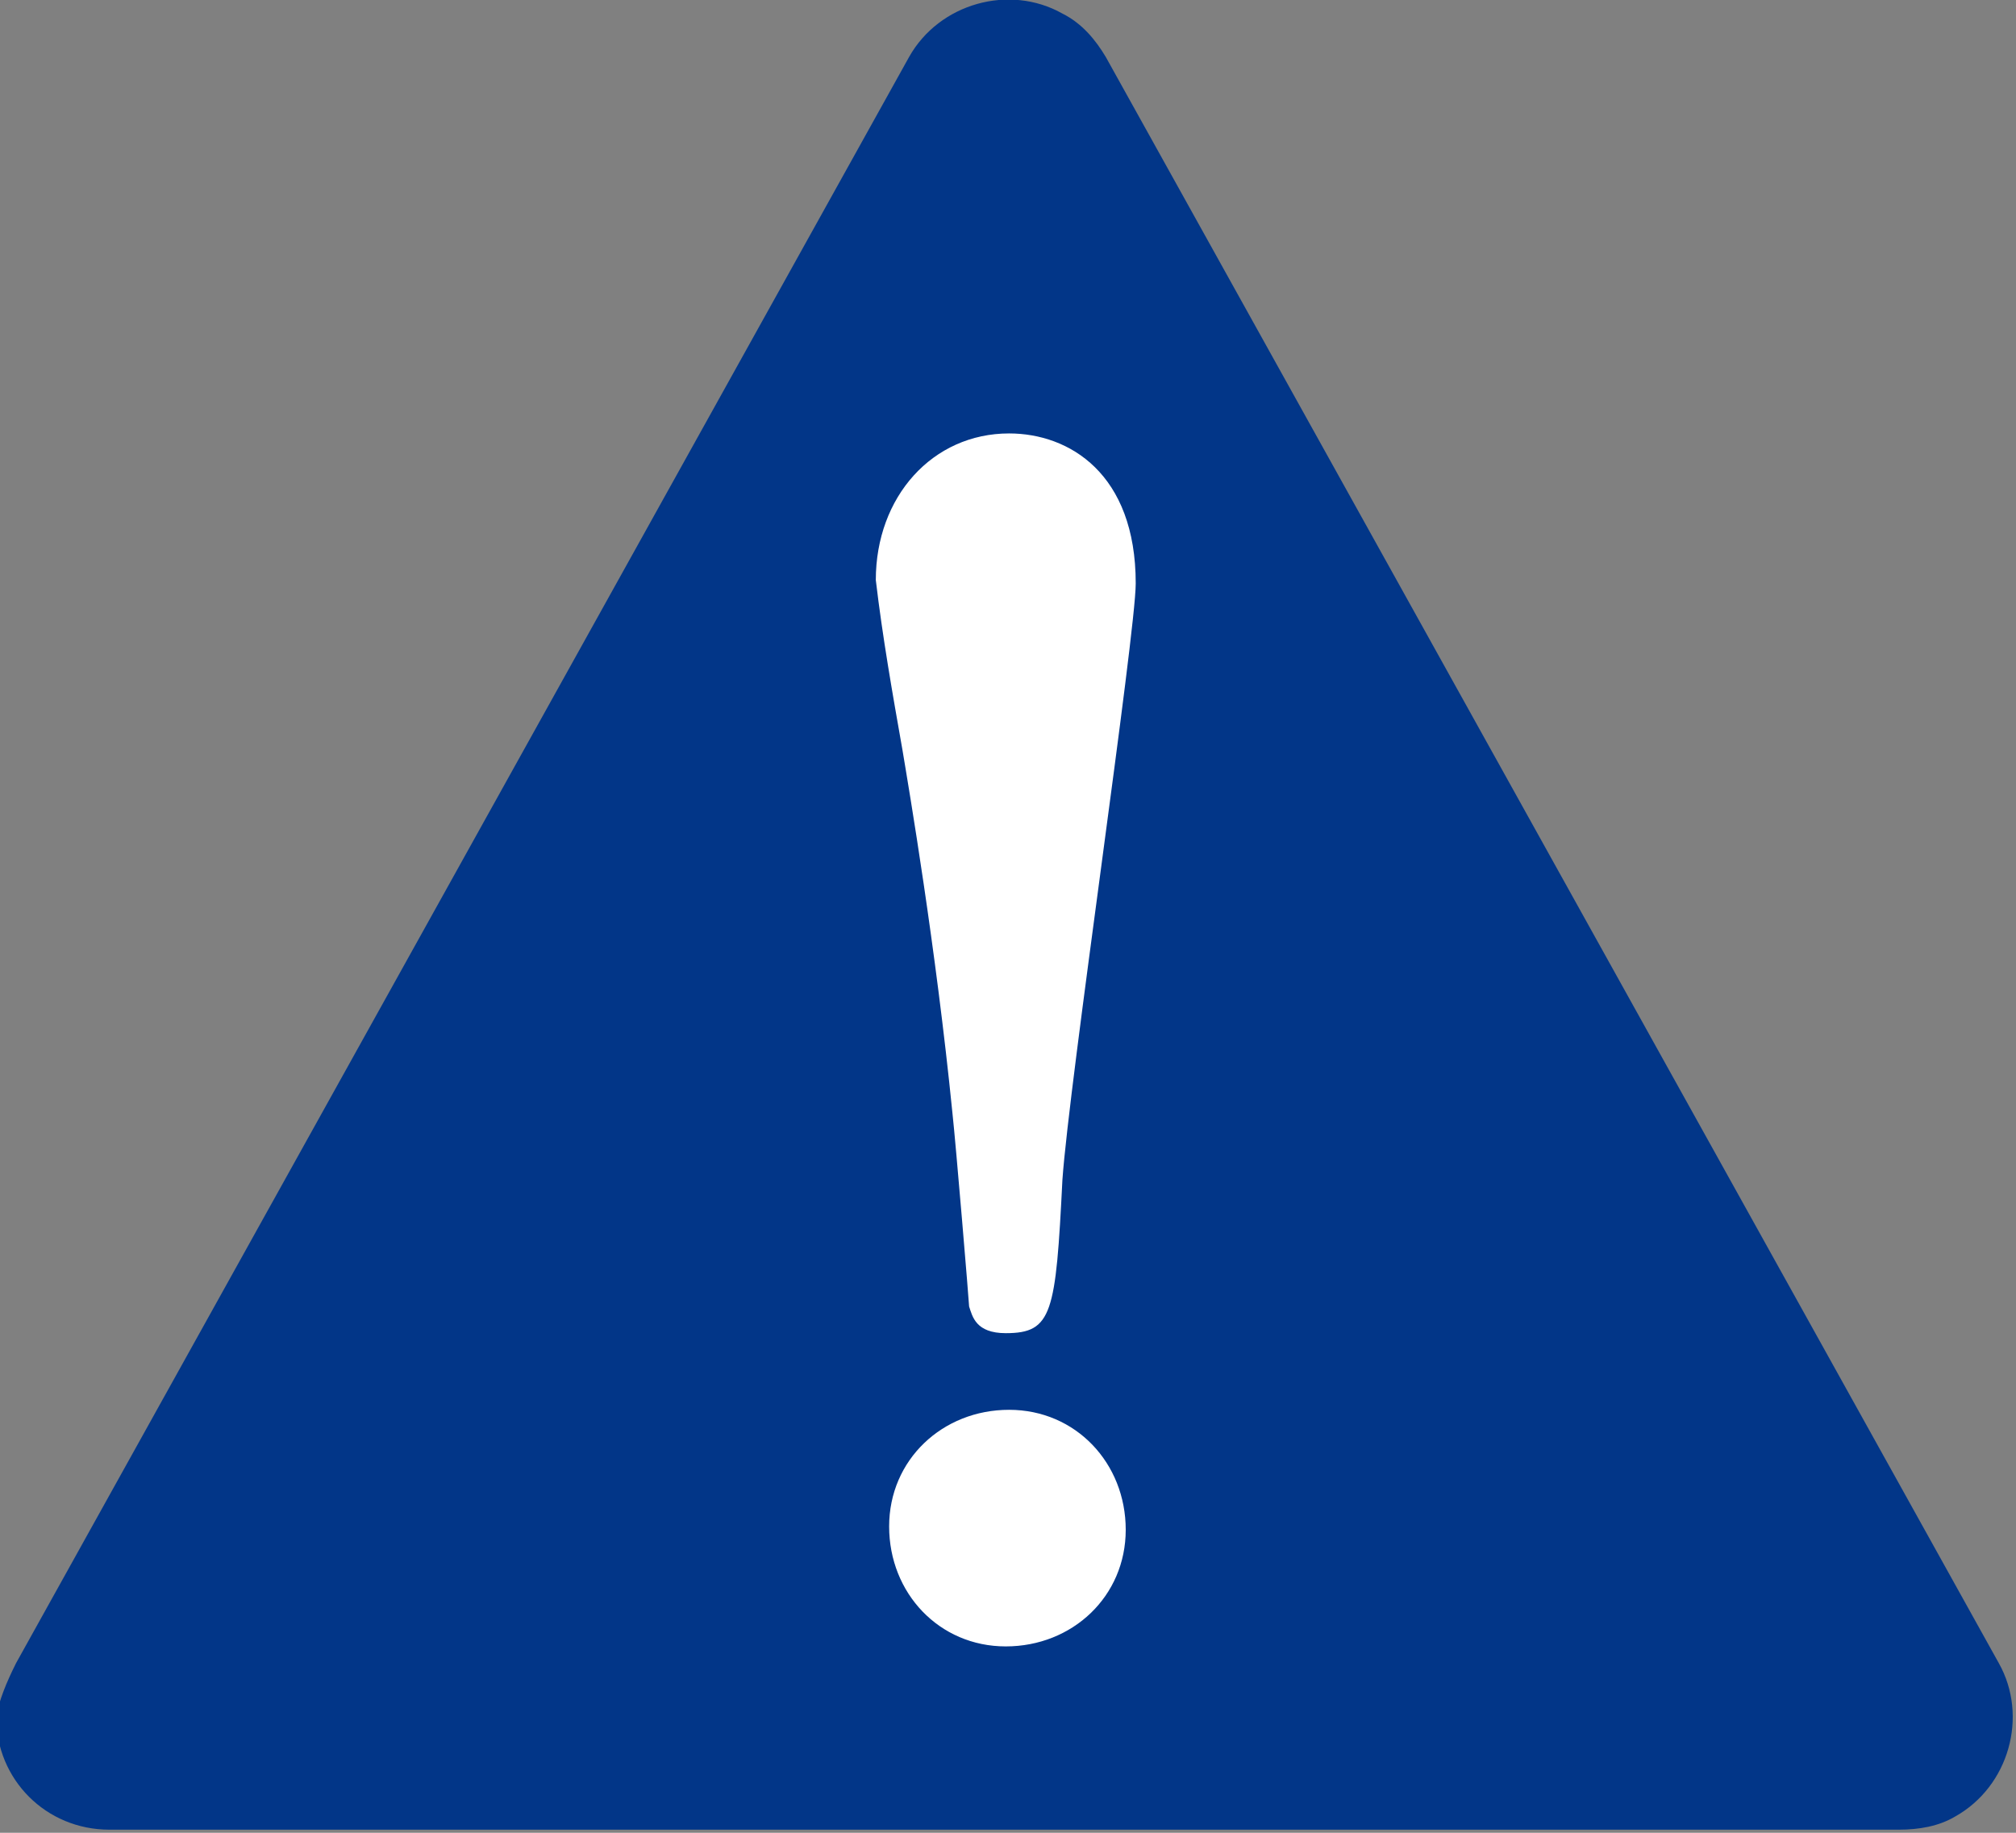 <?xml version="1.0" encoding="utf-8"?>
<!-- Generator: Adobe Illustrator 28.3.0, SVG Export Plug-In . SVG Version: 6.00 Build 0)  -->
<svg version="1.1" id="レイヤー_1" xmlns="http://www.w3.org/2000/svg" xmlns:xlink="http://www.w3.org/1999/xlink" x="0px"
	 y="0px" viewBox="0 0 60.5 55" style="enable-background:new 0 0 60.5 55;" xml:space="preserve">
<rect x="0" y="0" width="60.5" height="55" fill="#808080" stroke="none"/>
<style type="text/css">
	.st0{fill:#023688;}
	.st1{fill:#FFFFFF;}
</style>
<g id="グループ_7487" transform="translate(-494.217 -419.593)">
	<path id="パス_13675" class="st0" d="M494.7,469.5l26.8-48.2c0.9-1.6,3-2.2,4.6-1.3c0.6,0.3,1,0.8,1.3,1.3l26.8,48.2
		c0.9,1.6,0.3,3.7-1.3,4.6c-0.5,0.3-1.1,0.4-1.7,0.4h-53.7c-1.9,0-3.4-1.5-3.4-3.4C494.2,470.6,494.4,470.1,494.7,469.5z"/>
	<g id="グループ_7351">
		<path id="パス_13676" class="st1" d="M521.3,442.1c-0.3-1.7-0.6-3.4-0.8-5.1c0-2.5,1.7-4.4,4-4.4c1.8,0,3.8,1.2,3.8,4.5
			c0,1.5-2,15-2.2,17.9c-0.2,4-0.3,4.6-1.7,4.6c-0.9,0-1-0.5-1.1-0.8c0-0.1-0.4-4.9-0.5-5.8C522.3,448,521.5,443.3,521.3,442.1z
			 M524.4,469c-2,0-3.5-1.6-3.5-3.6c0-2,1.6-3.5,3.6-3.5c2,0,3.5,1.6,3.5,3.6C528,467.5,526.4,469,524.4,469z"/>
	</g>
</g>
</svg>
